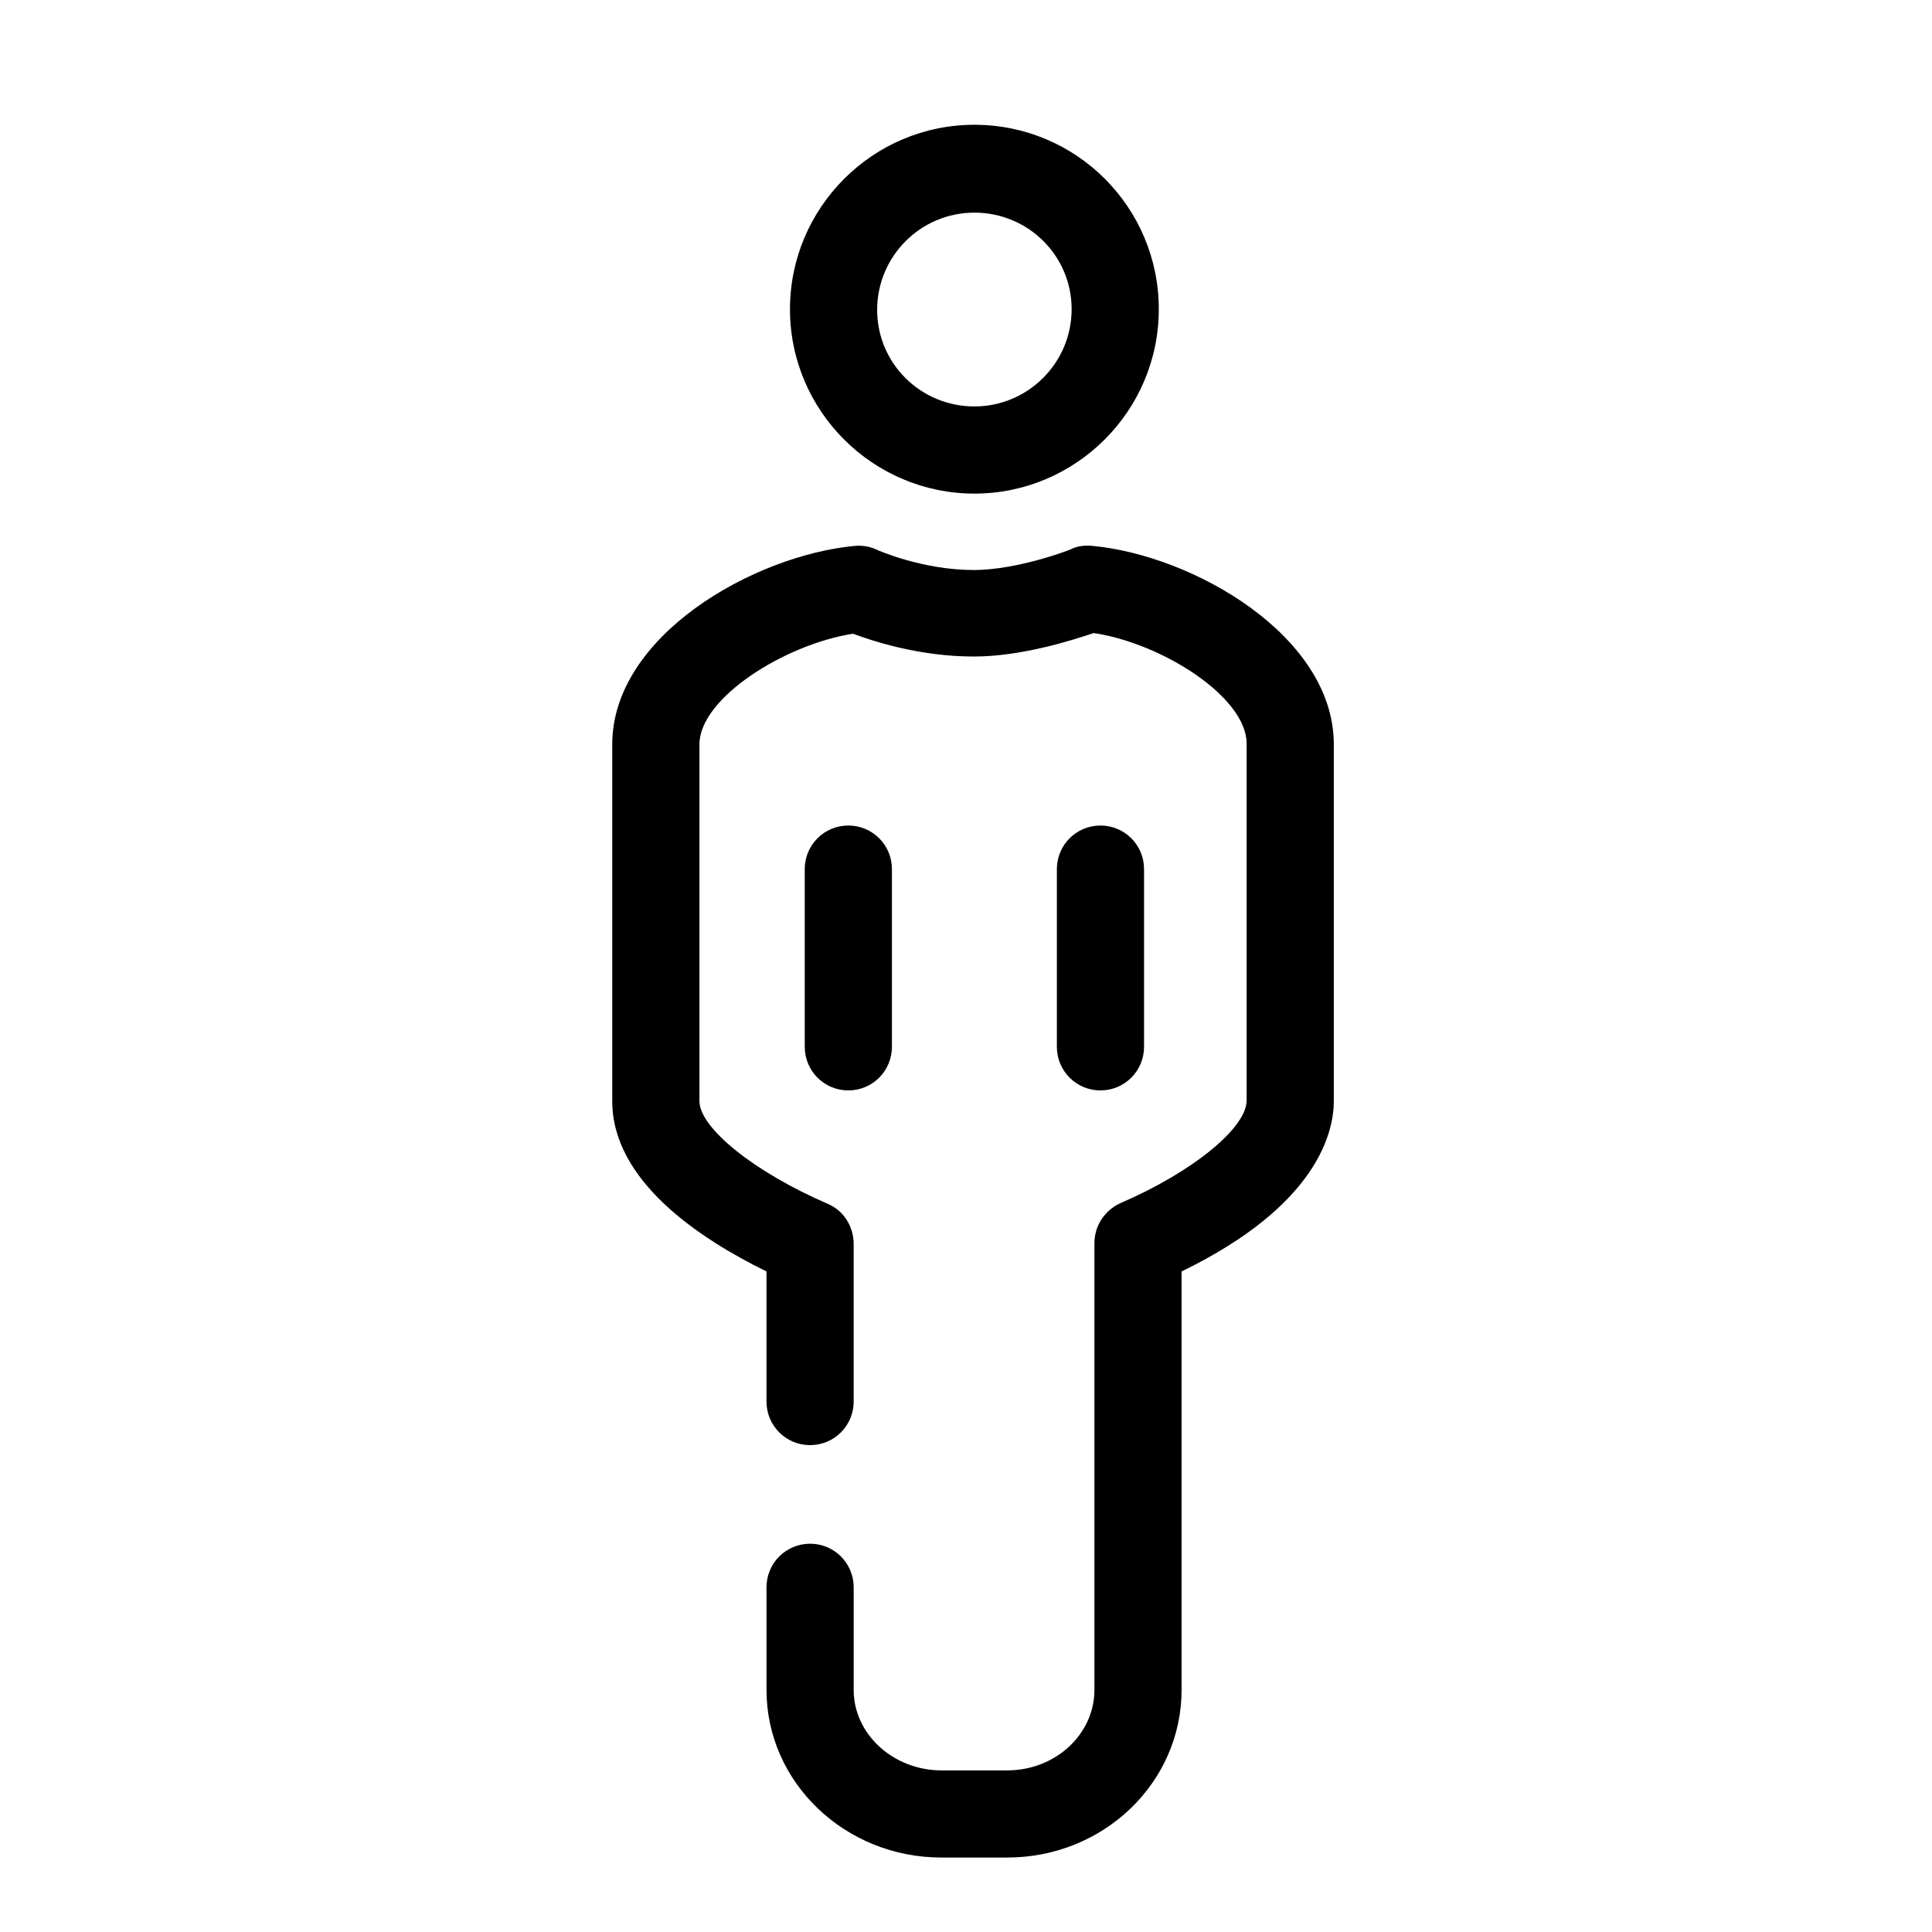 <?xml version="1.0" encoding="UTF-8"?>
<!-- Uploaded to: SVG Repo, www.svgrepo.com, Generator: SVG Repo Mixer Tools -->
<svg fill="#000000" width="800px" height="800px" version="1.1" viewBox="144 144 512 512" xmlns="http://www.w3.org/2000/svg">
 <path d="m410.93 636.27h-17.414c-25.59 0-46.383-19.902-46.383-44.426v-27.191c0-6.398 5.152-11.551 11.551-11.551 6.398 0 11.551 5.152 11.551 11.551v27.191c0 11.73 10.484 21.324 23.281 21.324h17.414c12.797 0 23.102-9.598 23.102-21.324v-118.36c0-4.621 2.664-8.707 6.93-10.664 19.016-8.176 33.41-19.902 33.41-27.191v-94.543c0-12.441-22.57-26.656-40.52-29.32-5.863 1.953-19.191 6.219-31.809 6.219-14.039 0-26.301-3.91-31.988-6.043-18.125 2.844-40.695 17.059-40.695 29.32v94.543c0 7.109 14.574 18.836 33.941 27.191 4.266 1.777 6.93 6.043 6.93 10.664v41.762c0 6.398-5.152 11.551-11.551 11.551-6.398 0-11.551-5.152-11.551-11.551v-34.477c-17.77-8.707-40.875-23.992-40.875-45.137v-94.543c0-28.789 37.496-50.113 64.332-52.602 1.953-0.176 4.086 0.176 5.863 1.066 0 0 11.906 5.332 25.59 5.332 11.73 0 26.125-5.508 26.125-5.688 1.598-0.711 3.555-0.887 5.332-0.711 26.656 2.488 63.977 23.812 63.977 52.602v94.543c0 7.996-4.086 27.547-40.34 45.137v110.89c0.004 24.523-20.609 44.43-46.203 44.43zm-8.707-361.46c-26.836 0-48.871-21.859-48.871-48.871 0-26.836 21.859-48.871 48.871-48.871s48.871 21.859 48.871 48.871c0 27.012-22.035 48.871-48.871 48.871zm0-74.461c-14.219 0-25.77 11.551-25.77 25.77 0.004 14.215 11.555 25.59 25.77 25.59 14.219 0 25.77-11.551 25.77-25.77 0-14.215-11.551-25.59-25.77-25.59zm-21.855 221.07v-47.094c0-6.398-5.152-11.551-11.551-11.551s-11.551 5.152-11.551 11.551v47.094c0 6.398 5.152 11.551 11.551 11.551 6.394 0 11.551-5.156 11.551-11.551zm66.816 0v-47.094c0-6.398-5.152-11.551-11.551-11.551-6.398 0-11.551 5.152-11.551 11.551v47.094c0 6.398 5.152 11.551 11.551 11.551 6.398 0 11.551-5.156 11.551-11.551z"/>
</svg>